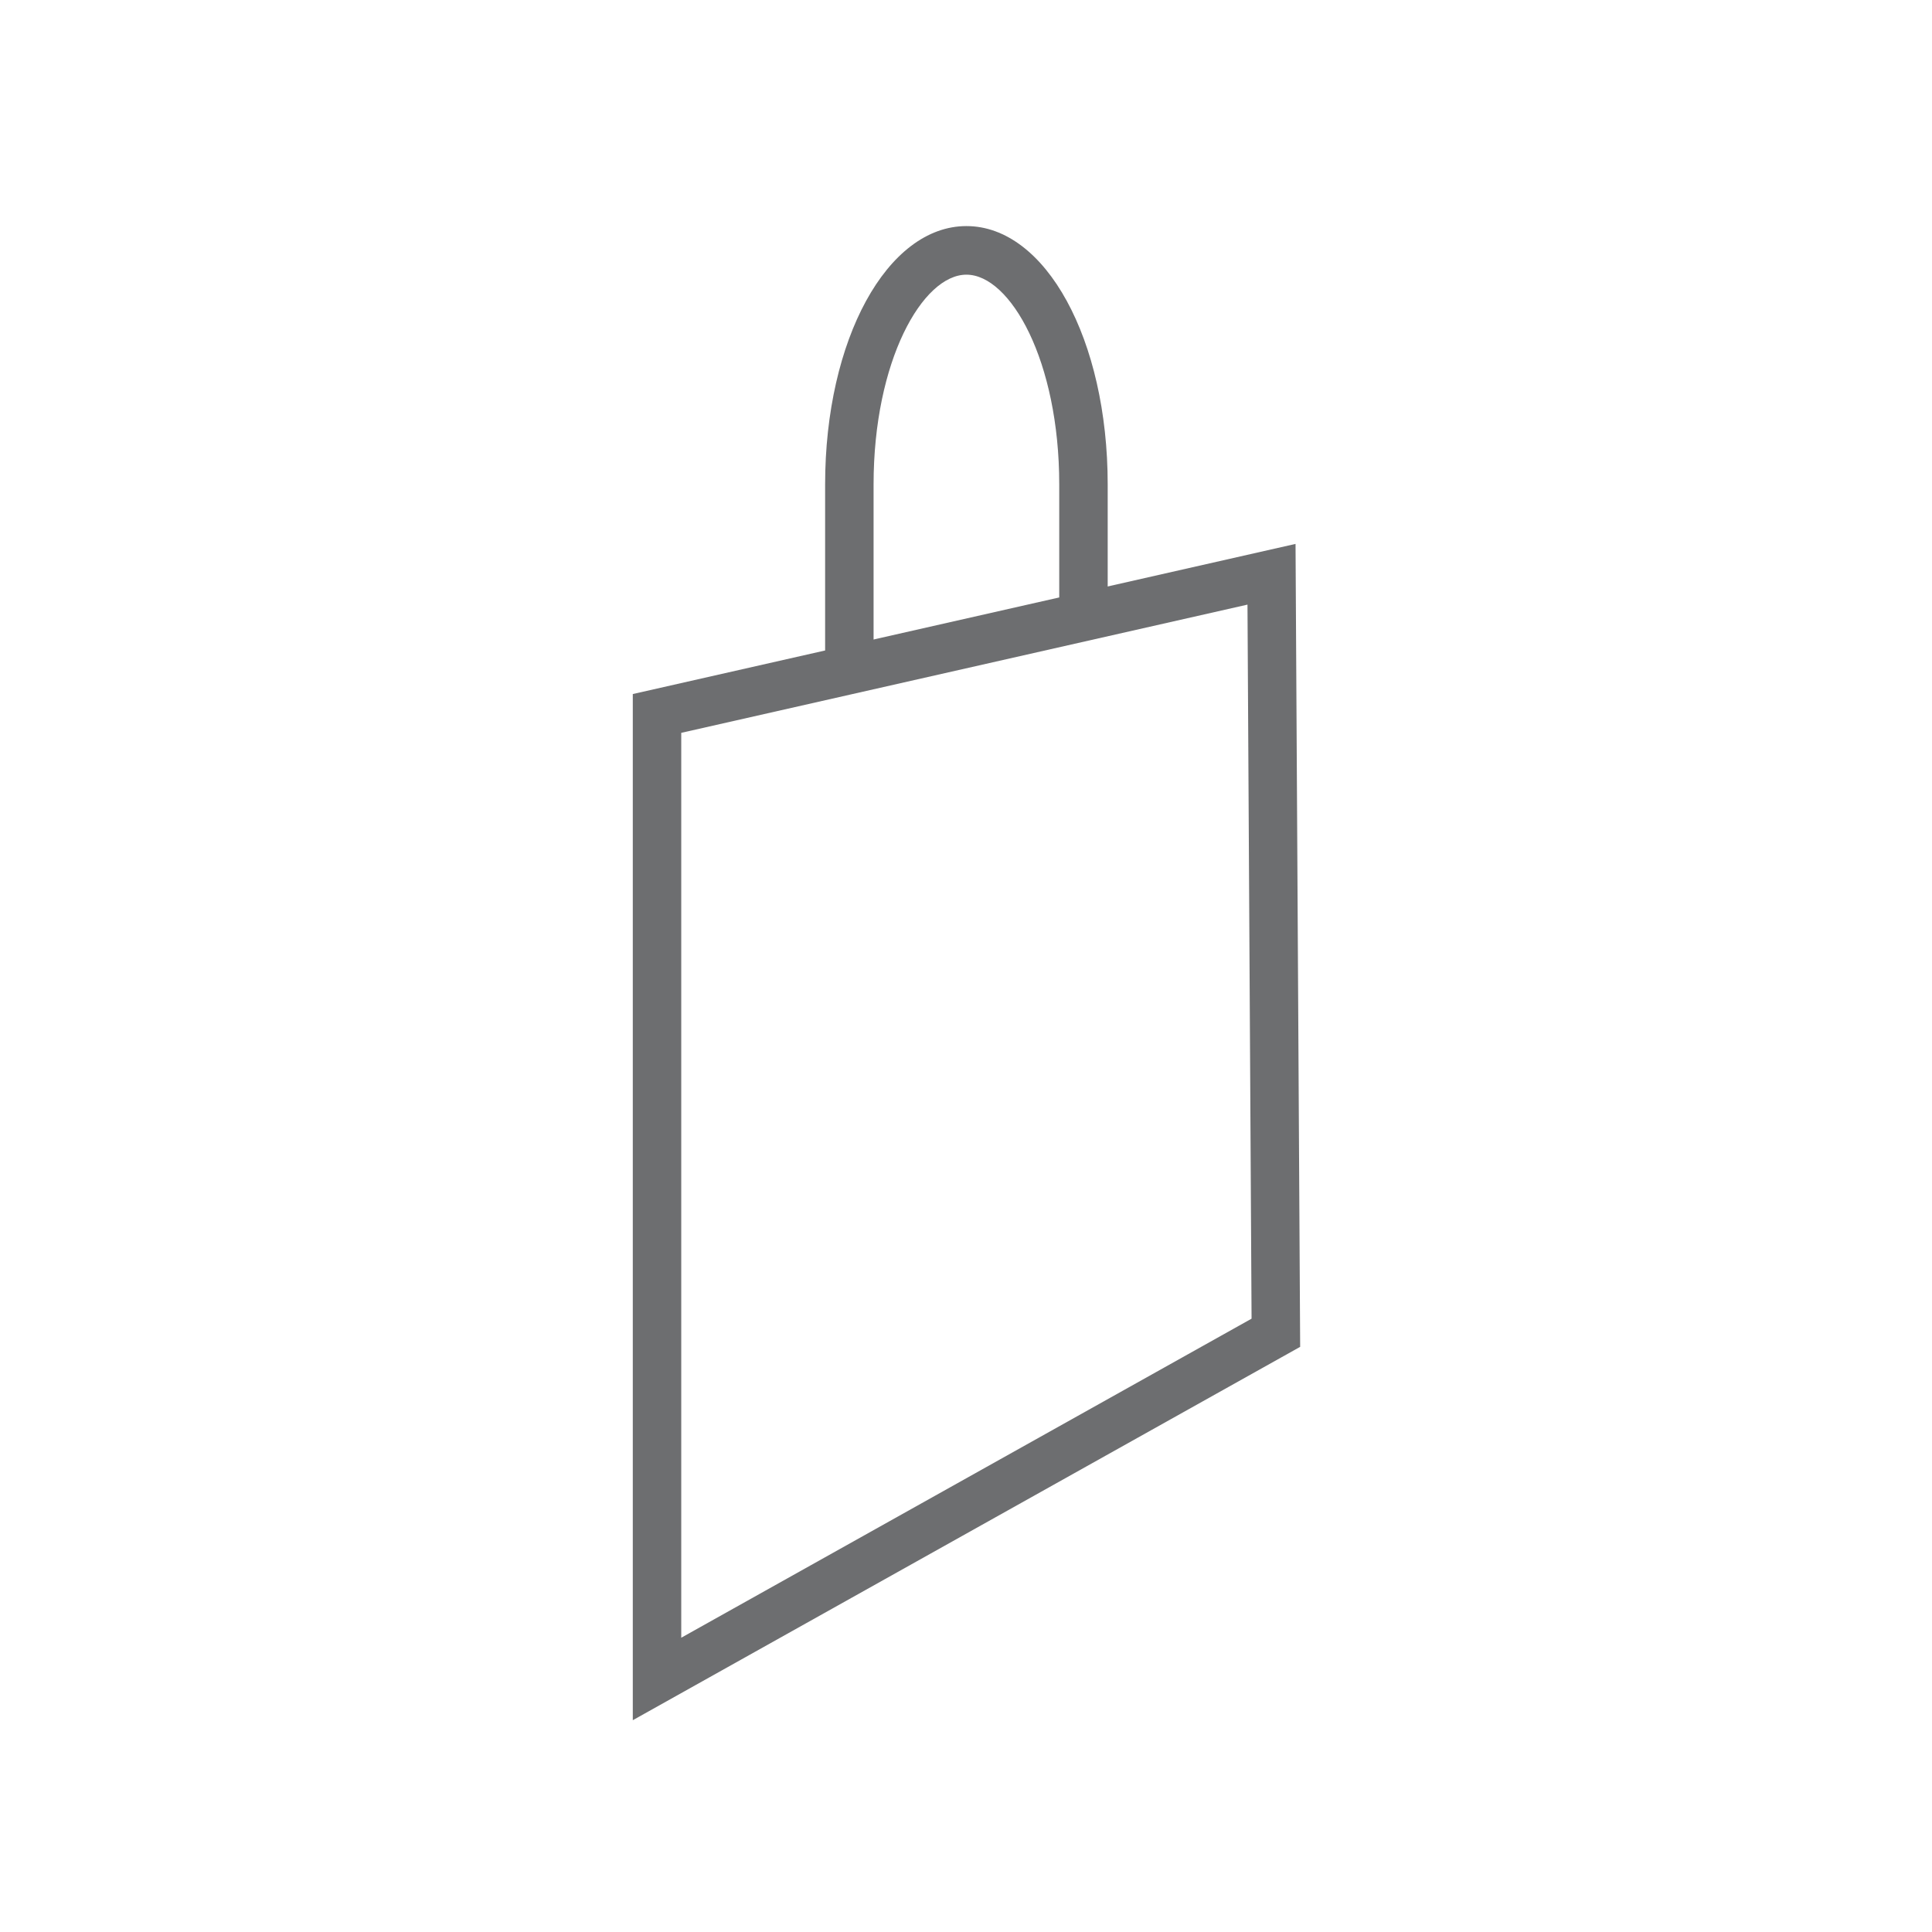 <?xml version="1.0" encoding="utf-8"?>
<!-- Generator: Adobe Illustrator 24.2.3, SVG Export Plug-In . SVG Version: 6.00 Build 0)  -->
<svg version="1.1" id="Layer_1" xmlns="http://www.w3.org/2000/svg" xmlns:xlink="http://www.w3.org/1999/xlink" x="0px" y="0px"
	 viewBox="0 0 141.94 141.94" style="enable-background:new 0 0 141.94 141.94;" xml:space="preserve">
<style type="text/css">
	.st0{fill:#6D6E70;}
</style>
<g>
	<path class="st0" d="M46.49,126.38V50.99l48.69-11.03l0.34,58.99L46.49,126.38z M50.05,53.84v66.48l41.9-23.44l-0.3-52.46
		L50.05,53.84z"/>
	<path class="st0" d="M64.18,48.32h-3.56V35.59c0-10.64,4.56-18.98,10.38-18.98s10.38,8.33,10.38,18.98v9.35h-3.56v-9.35
		c0-9.08-3.59-15.41-6.82-15.41c-3.22,0-6.82,6.33-6.82,15.41V48.32z"/>
</g>
</svg>
